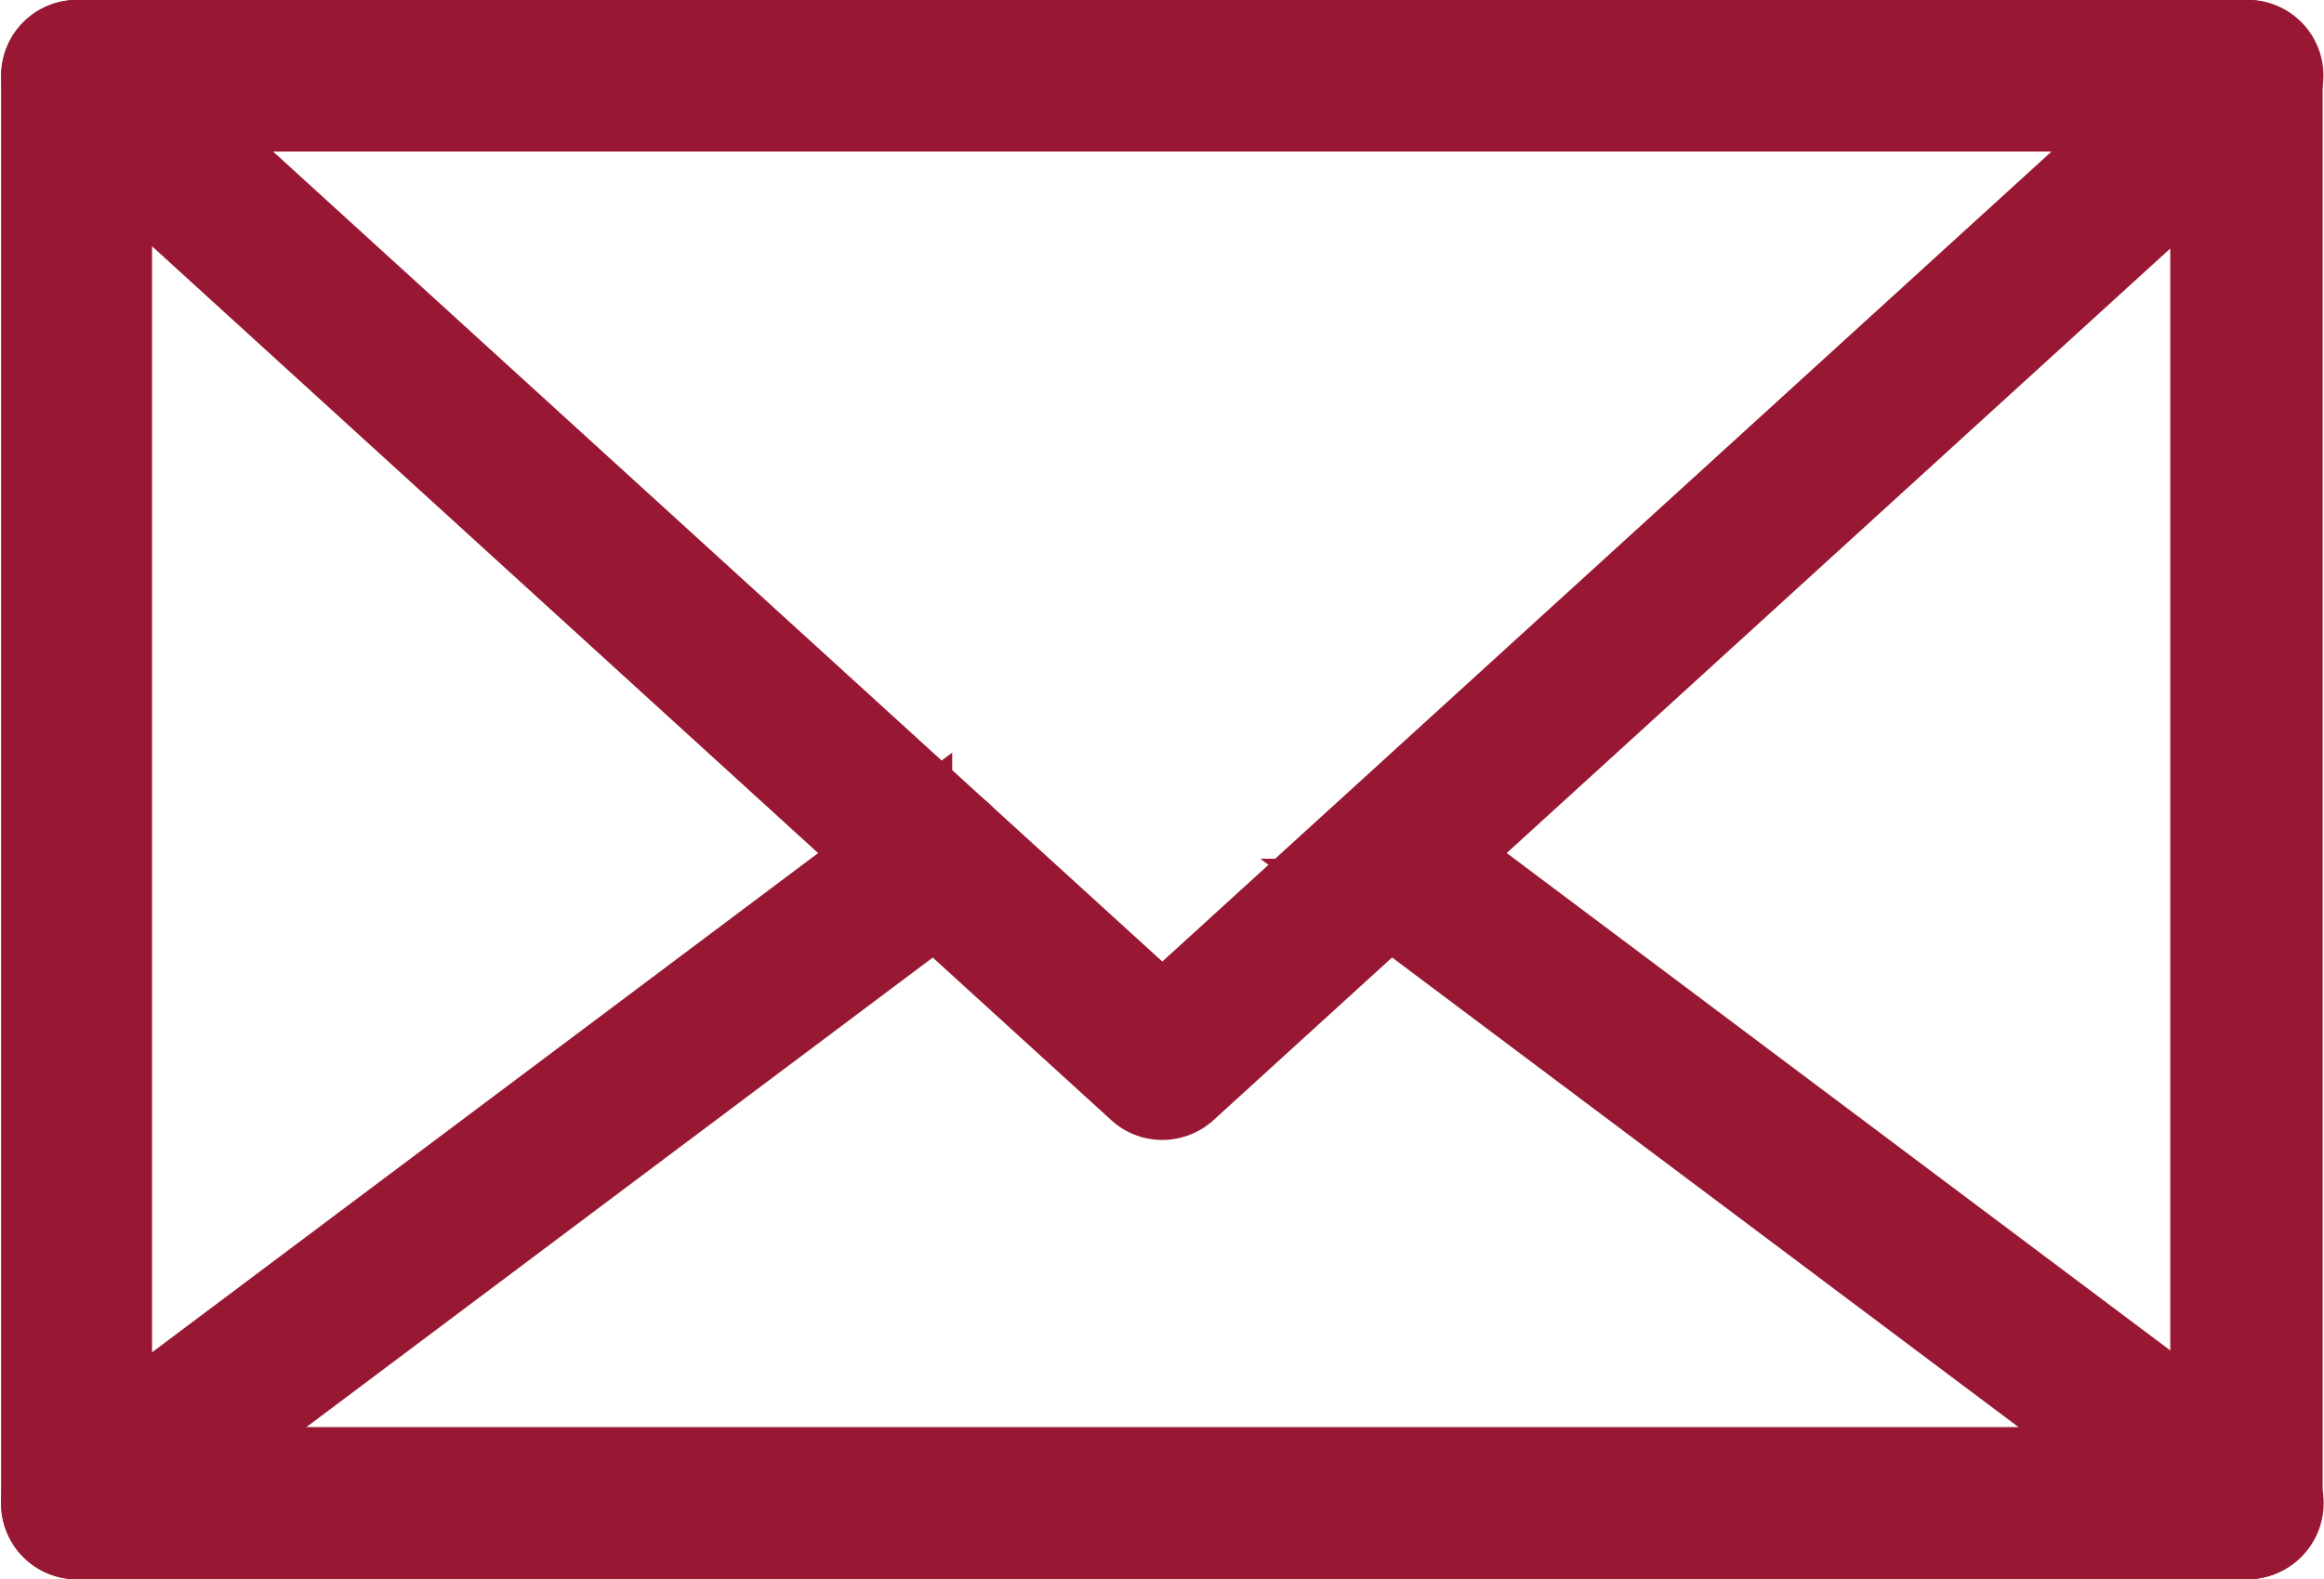 <svg xmlns="http://www.w3.org/2000/svg" width="15.254" height="10.369" viewBox="0 0 15.254 10.369"><defs><style>.a{fill:#981732;stroke:#981732;stroke-width:0.5px;}</style></defs><g transform="translate(0.257 0.25)"><g transform="translate(0 0.001)"><path class="a" d="M1103.721,478.078h-14.243a.248.248,0,0,1-.248-.248v-9.373a.248.248,0,0,1,.248-.248h14.243a.247.247,0,0,1,.247.248v9.373A.248.248,0,0,1,1103.721,478.078Zm-14-.5h13.747V468.7h-13.747Z" transform="translate(-1089.23 -468.21)"/></g><g transform="translate(0 0)"><path class="a" d="M1096.6,475.184a.245.245,0,0,1-.167-.065l-7.121-6.489a.247.247,0,0,1,.167-.431h14.243a.247.247,0,0,1,.167.431l-7.121,6.489A.25.25,0,0,1,1096.6,475.184Zm-6.482-6.489,6.482,5.906,6.482-5.906Z" transform="translate(-1089.228 -468.2)"/></g><g transform="translate(0 5.142)"><path class="a" d="M1103.719,526.314h-14.244a.248.248,0,0,1-.148-.446l5.644-4.231a.248.248,0,0,1,.3.4l-5.048,3.785h12.756l-4.985-3.738a.248.248,0,0,1,.3-.4l5.579,4.183a.247.247,0,0,1,.087.276A.25.25,0,0,1,1103.719,526.314Z" transform="translate(-1089.228 -521.588)"/></g></g></svg>
